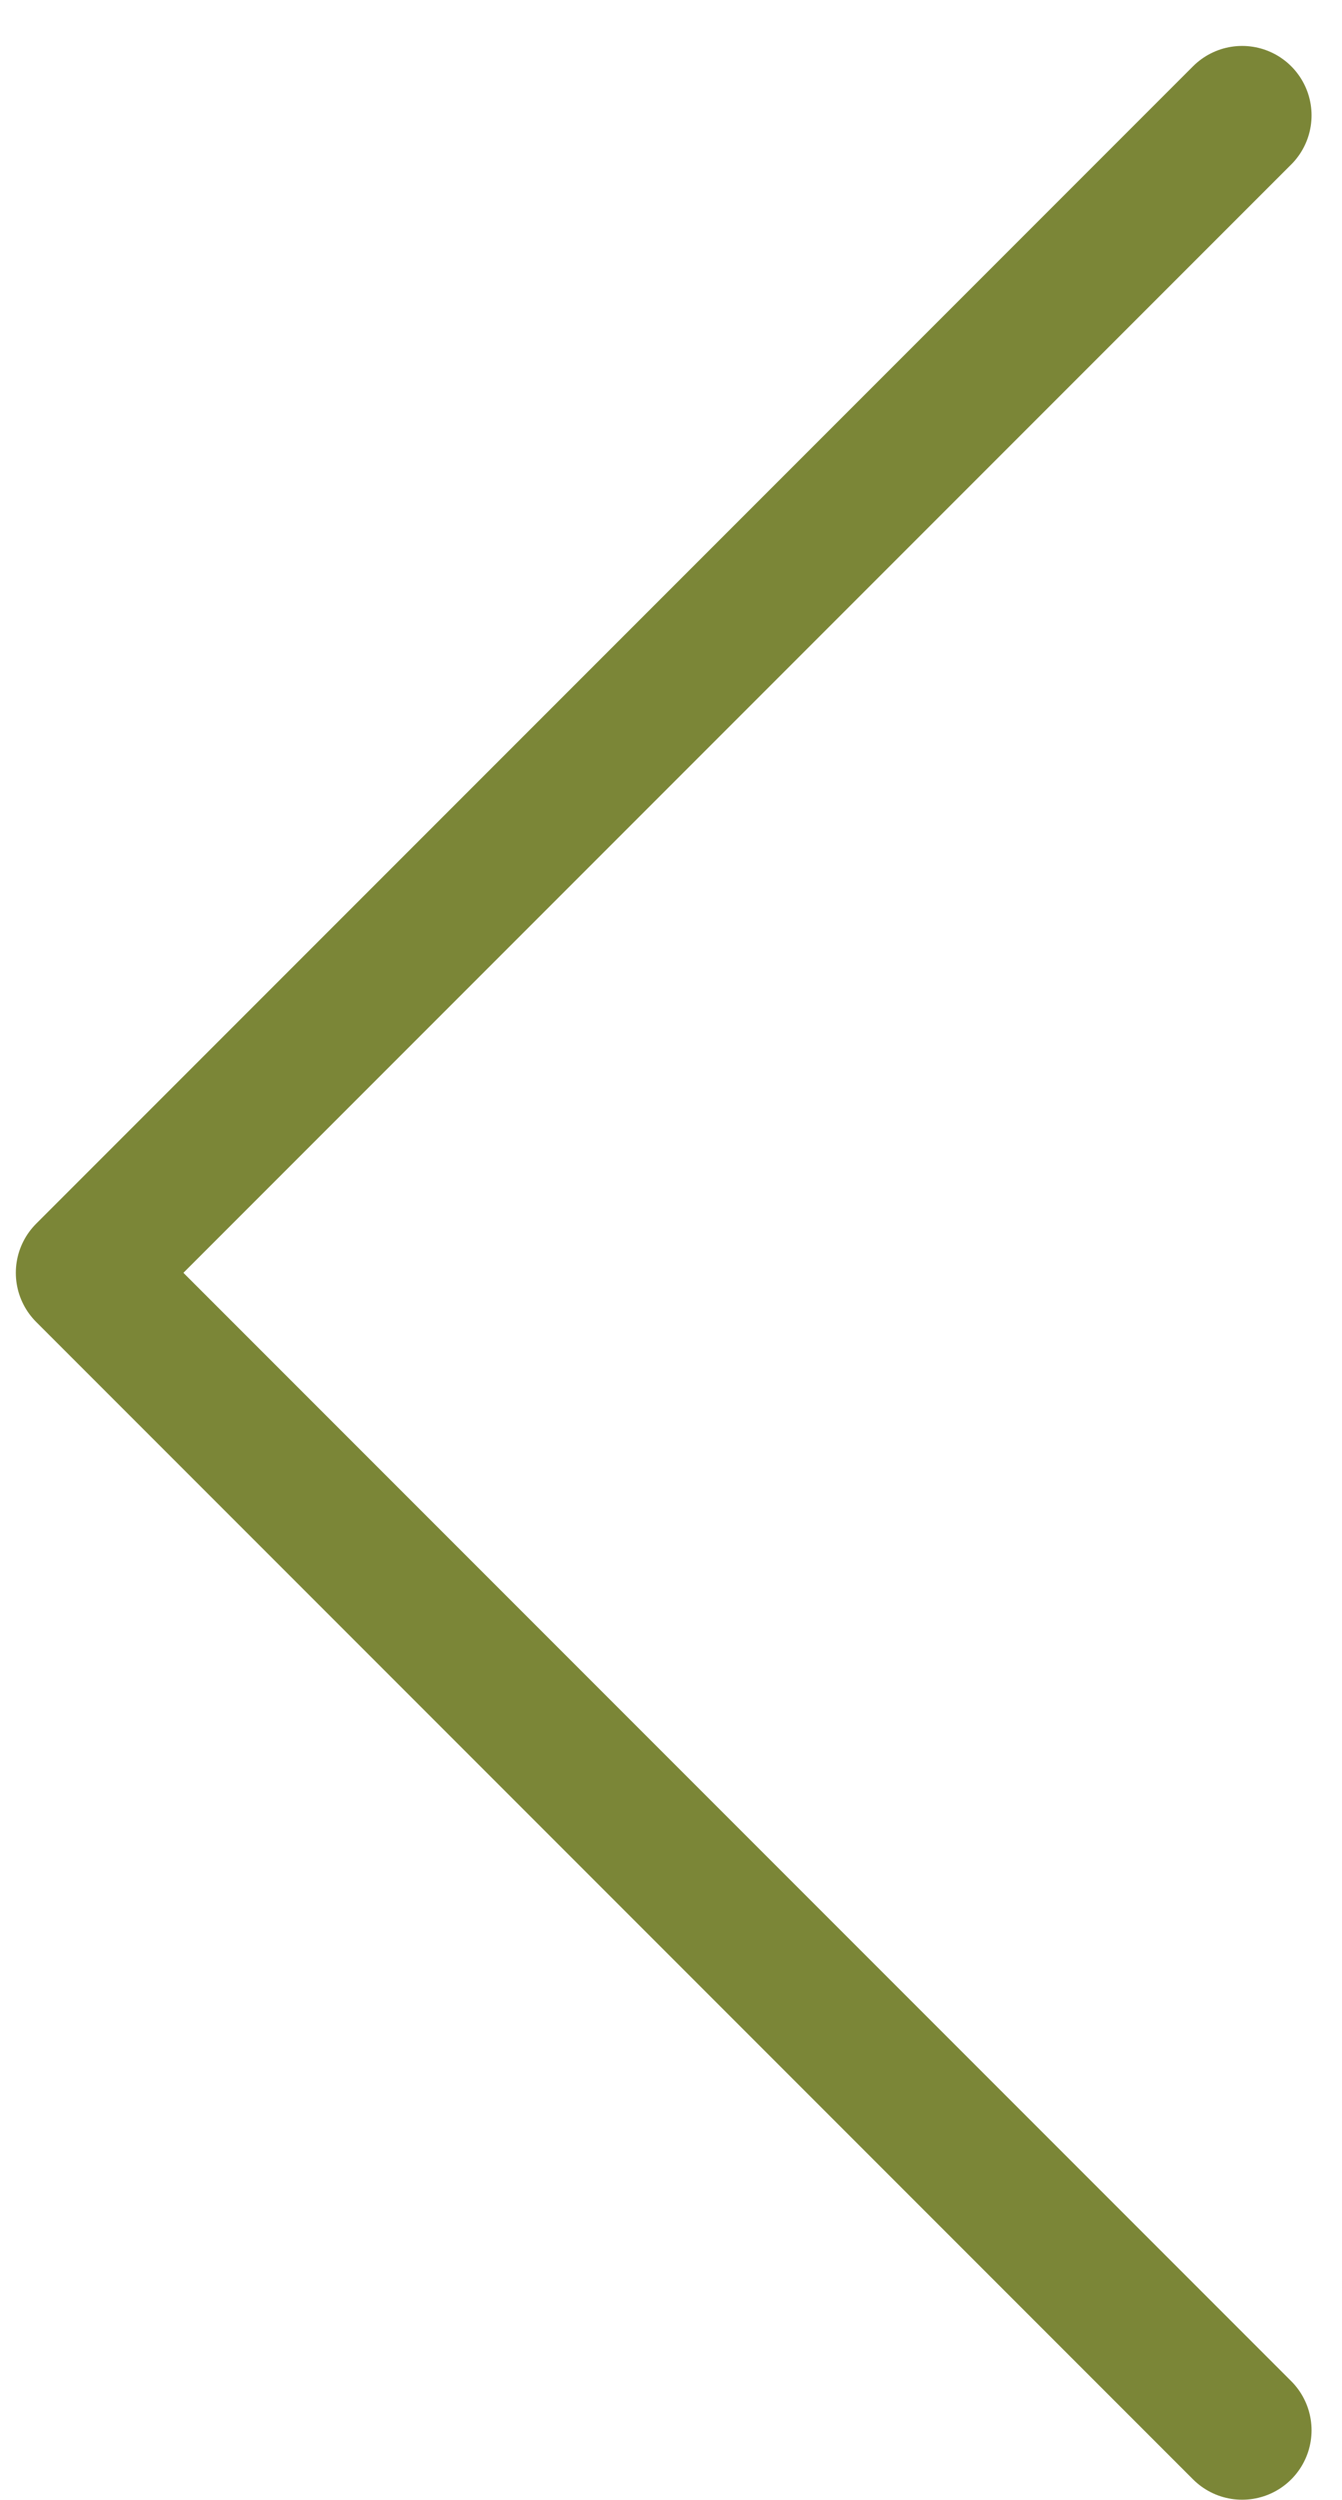 <?xml version="1.0" encoding="UTF-8"?> <svg xmlns="http://www.w3.org/2000/svg" width="29" height="54" viewBox="0 0 29 54" fill="none"> <path d="M26.842 52.492L1.842 27.492L26.842 2.492" stroke="#7B8637" stroke-width="3" stroke-linecap="round" stroke-linejoin="round"></path> </svg> 